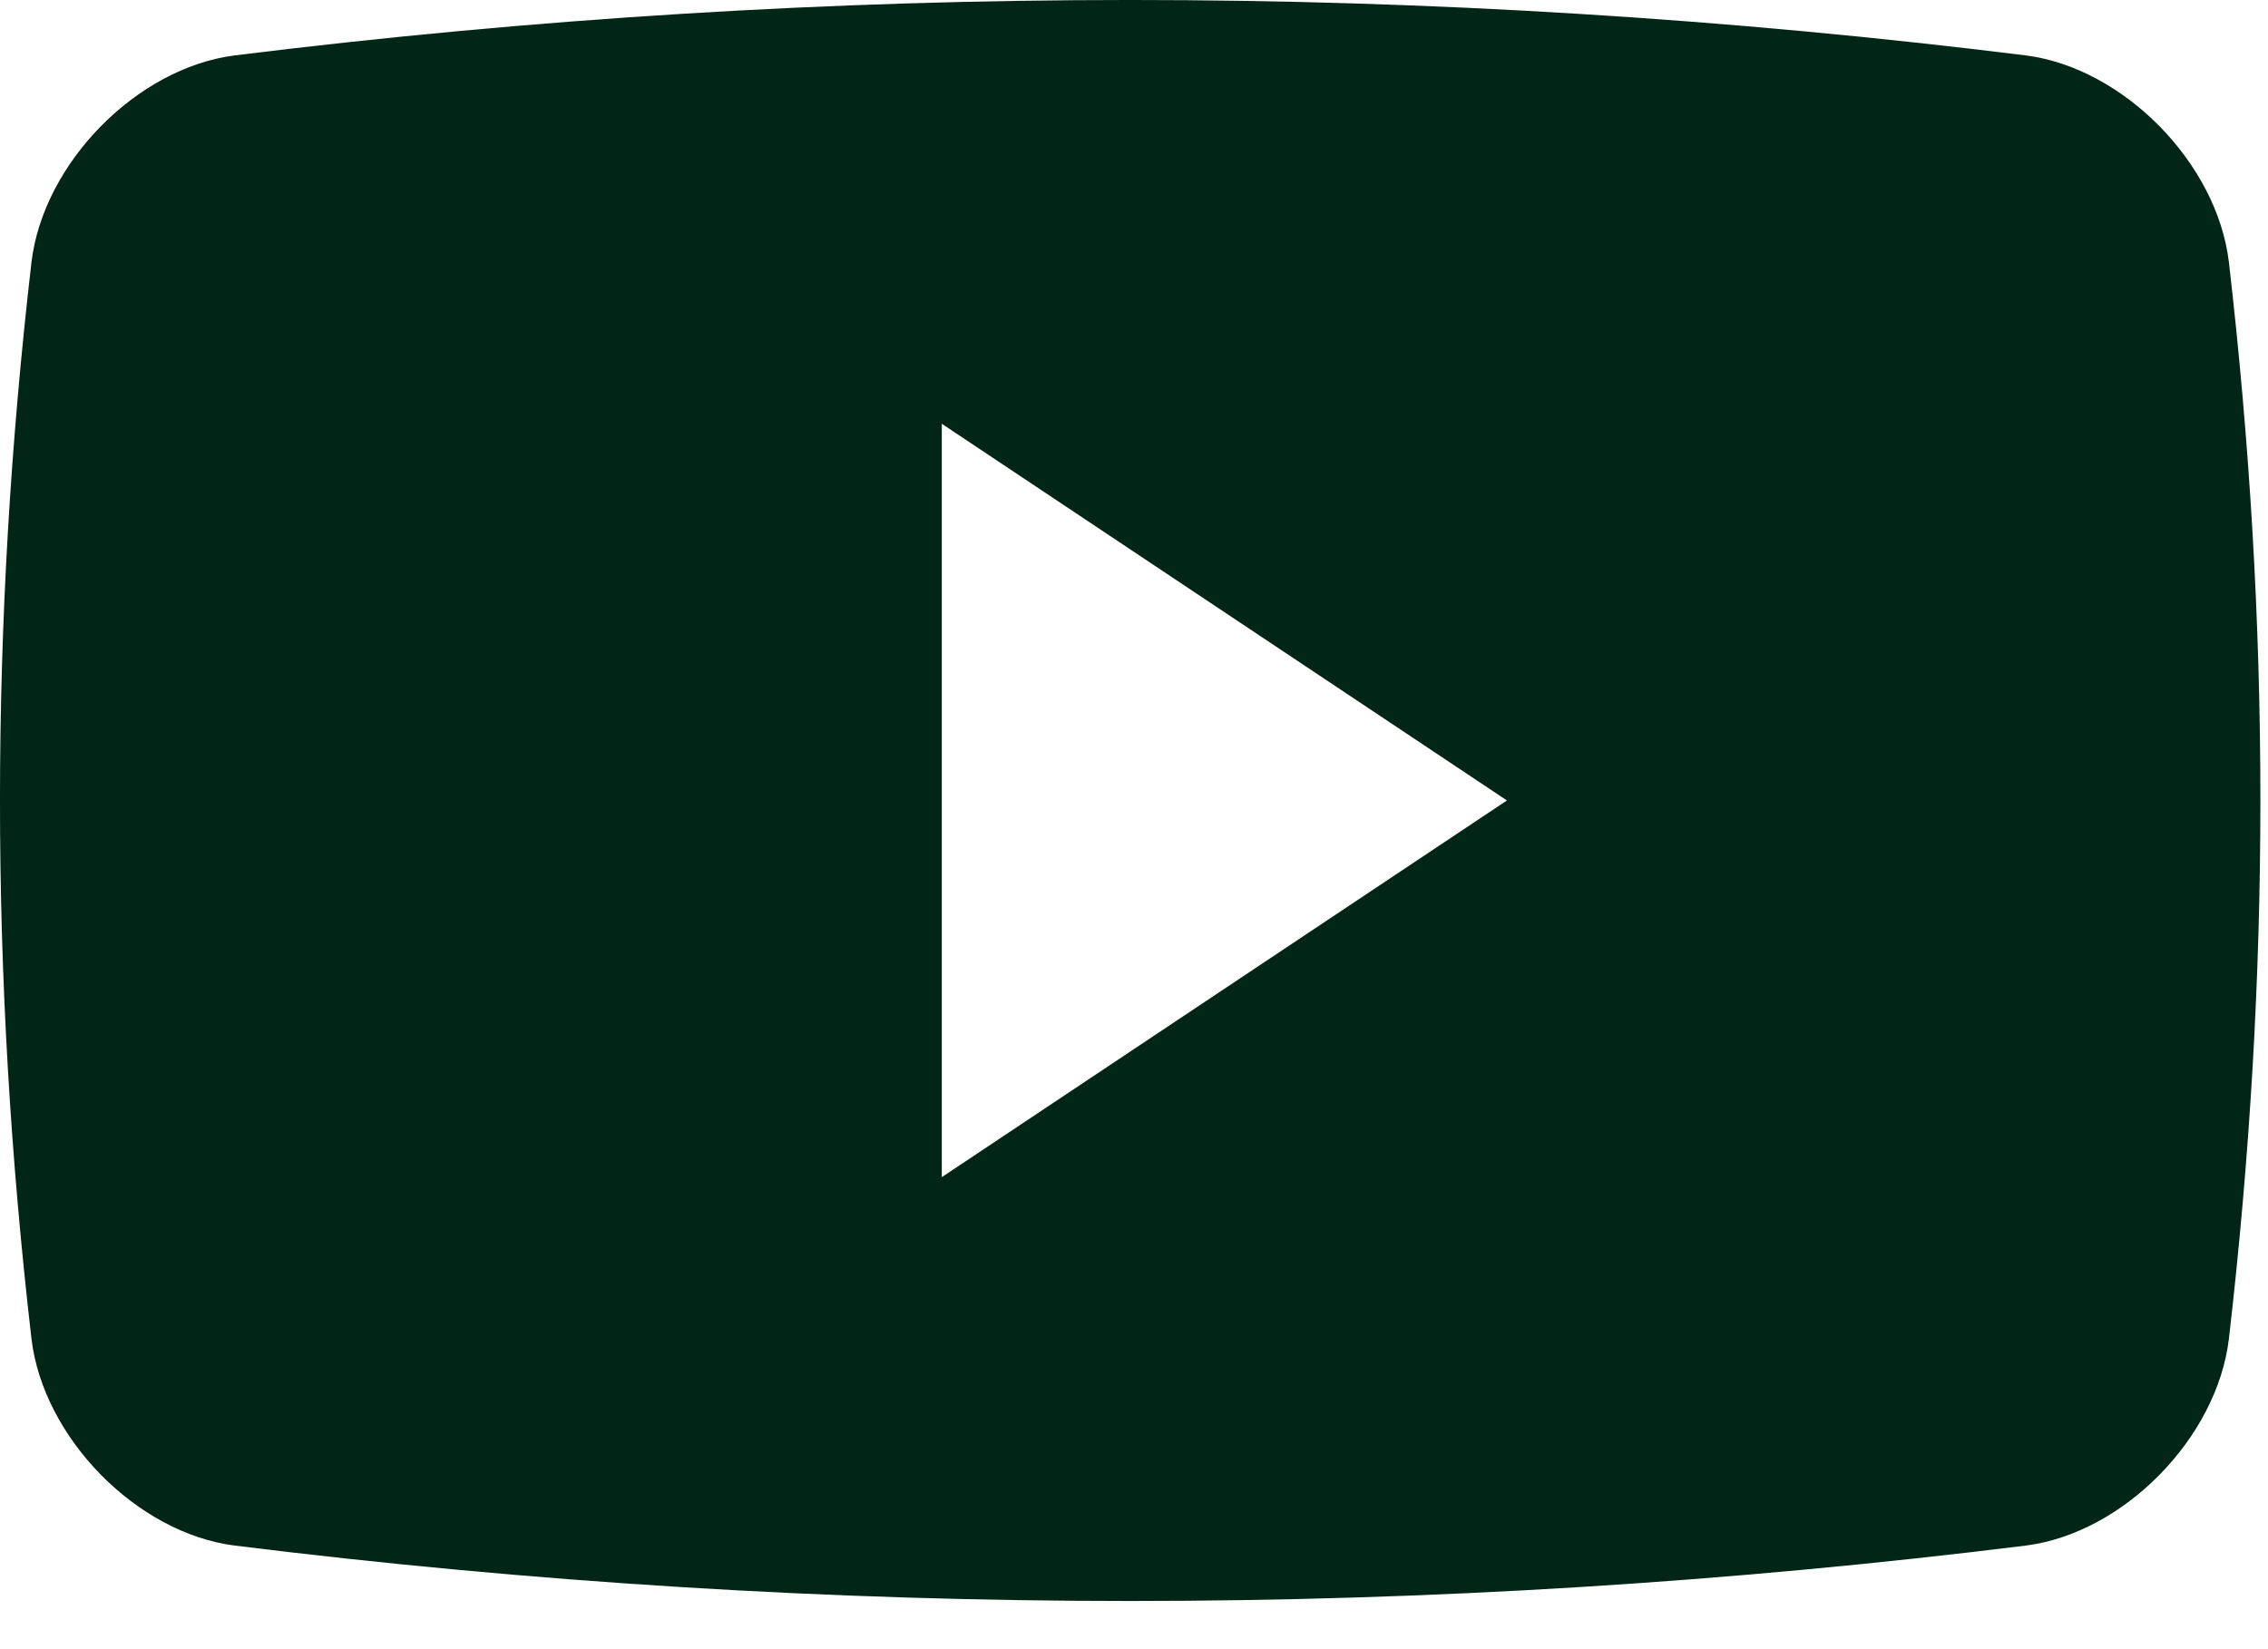 <svg width="44" height="32" viewBox="0 0 44 32" fill="none" xmlns="http://www.w3.org/2000/svg">
<path fill-rule="evenodd" clip-rule="evenodd" d="M39.308 1.076C41.202 1.323 43.011 3.164 43.241 5.084C44.056 12.121 44.056 18.946 43.241 25.981C43.011 27.901 41.202 29.745 39.308 29.989C27.763 31.424 16.088 31.424 4.546 29.989C2.651 29.744 0.842 27.901 0.611 25.981C-0.204 18.945 -0.204 12.121 0.611 5.084C0.842 3.164 2.651 1.322 4.546 1.076C16.088 -0.359 27.763 -0.359 39.308 1.076ZM18.271 8.223V22.841L29.235 15.532L18.271 8.223Z" fill="#012516"/>
</svg>
